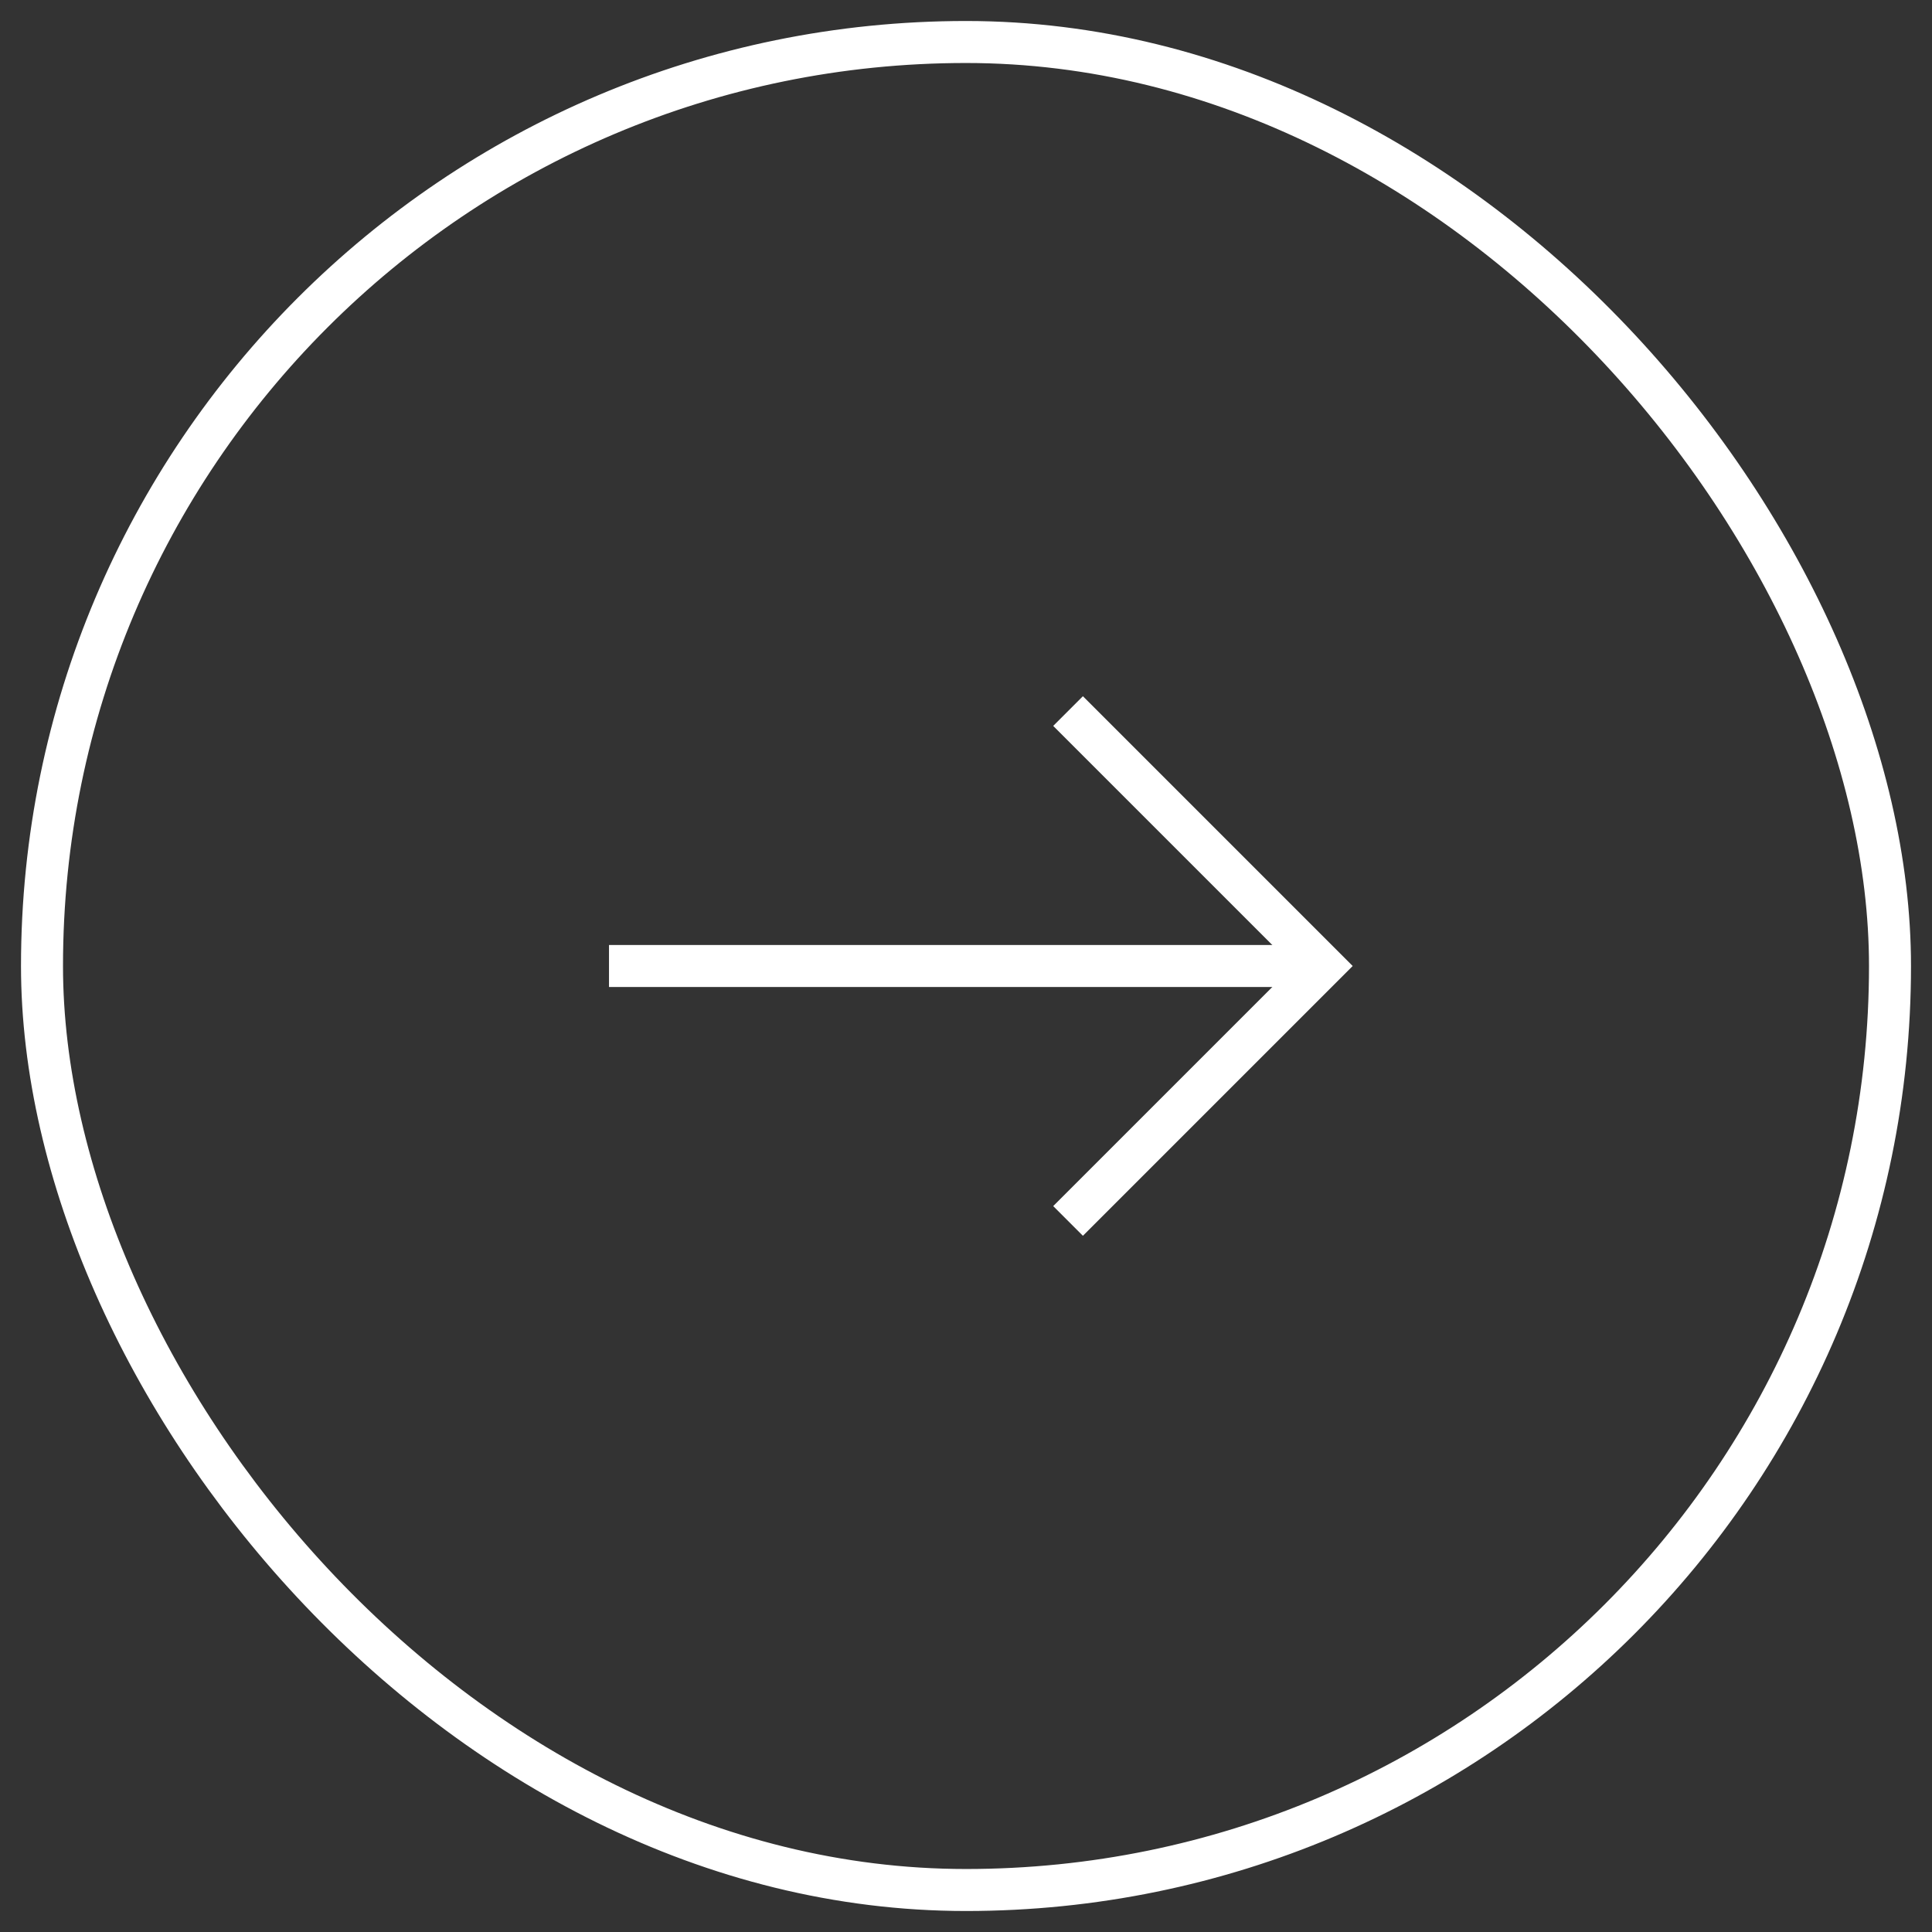 <svg width="46" height="46" viewBox="0 0 46 46" fill="none" xmlns="http://www.w3.org/2000/svg">
<rect x="0" y="0" width="46" height="46" fill="#333333" stroke="none"/>
<rect x="1" y="1" width="44" height="44" rx="22" stroke="white" strokeWidth="2"/>
<path d="M25.43 16.93L31.5 23L25.43 29.07" stroke="white" strokeWidth="1.5" strokeMiterlimit="10" strokeLinecap="round" strokeLinejoin="round"/>
<path d="M14.5 23H31.33" stroke="white" strokeWidth="1.5" strokeMiterlimit="10" strokeLinecap="round" strokeLinejoin="round"/>
</svg>
